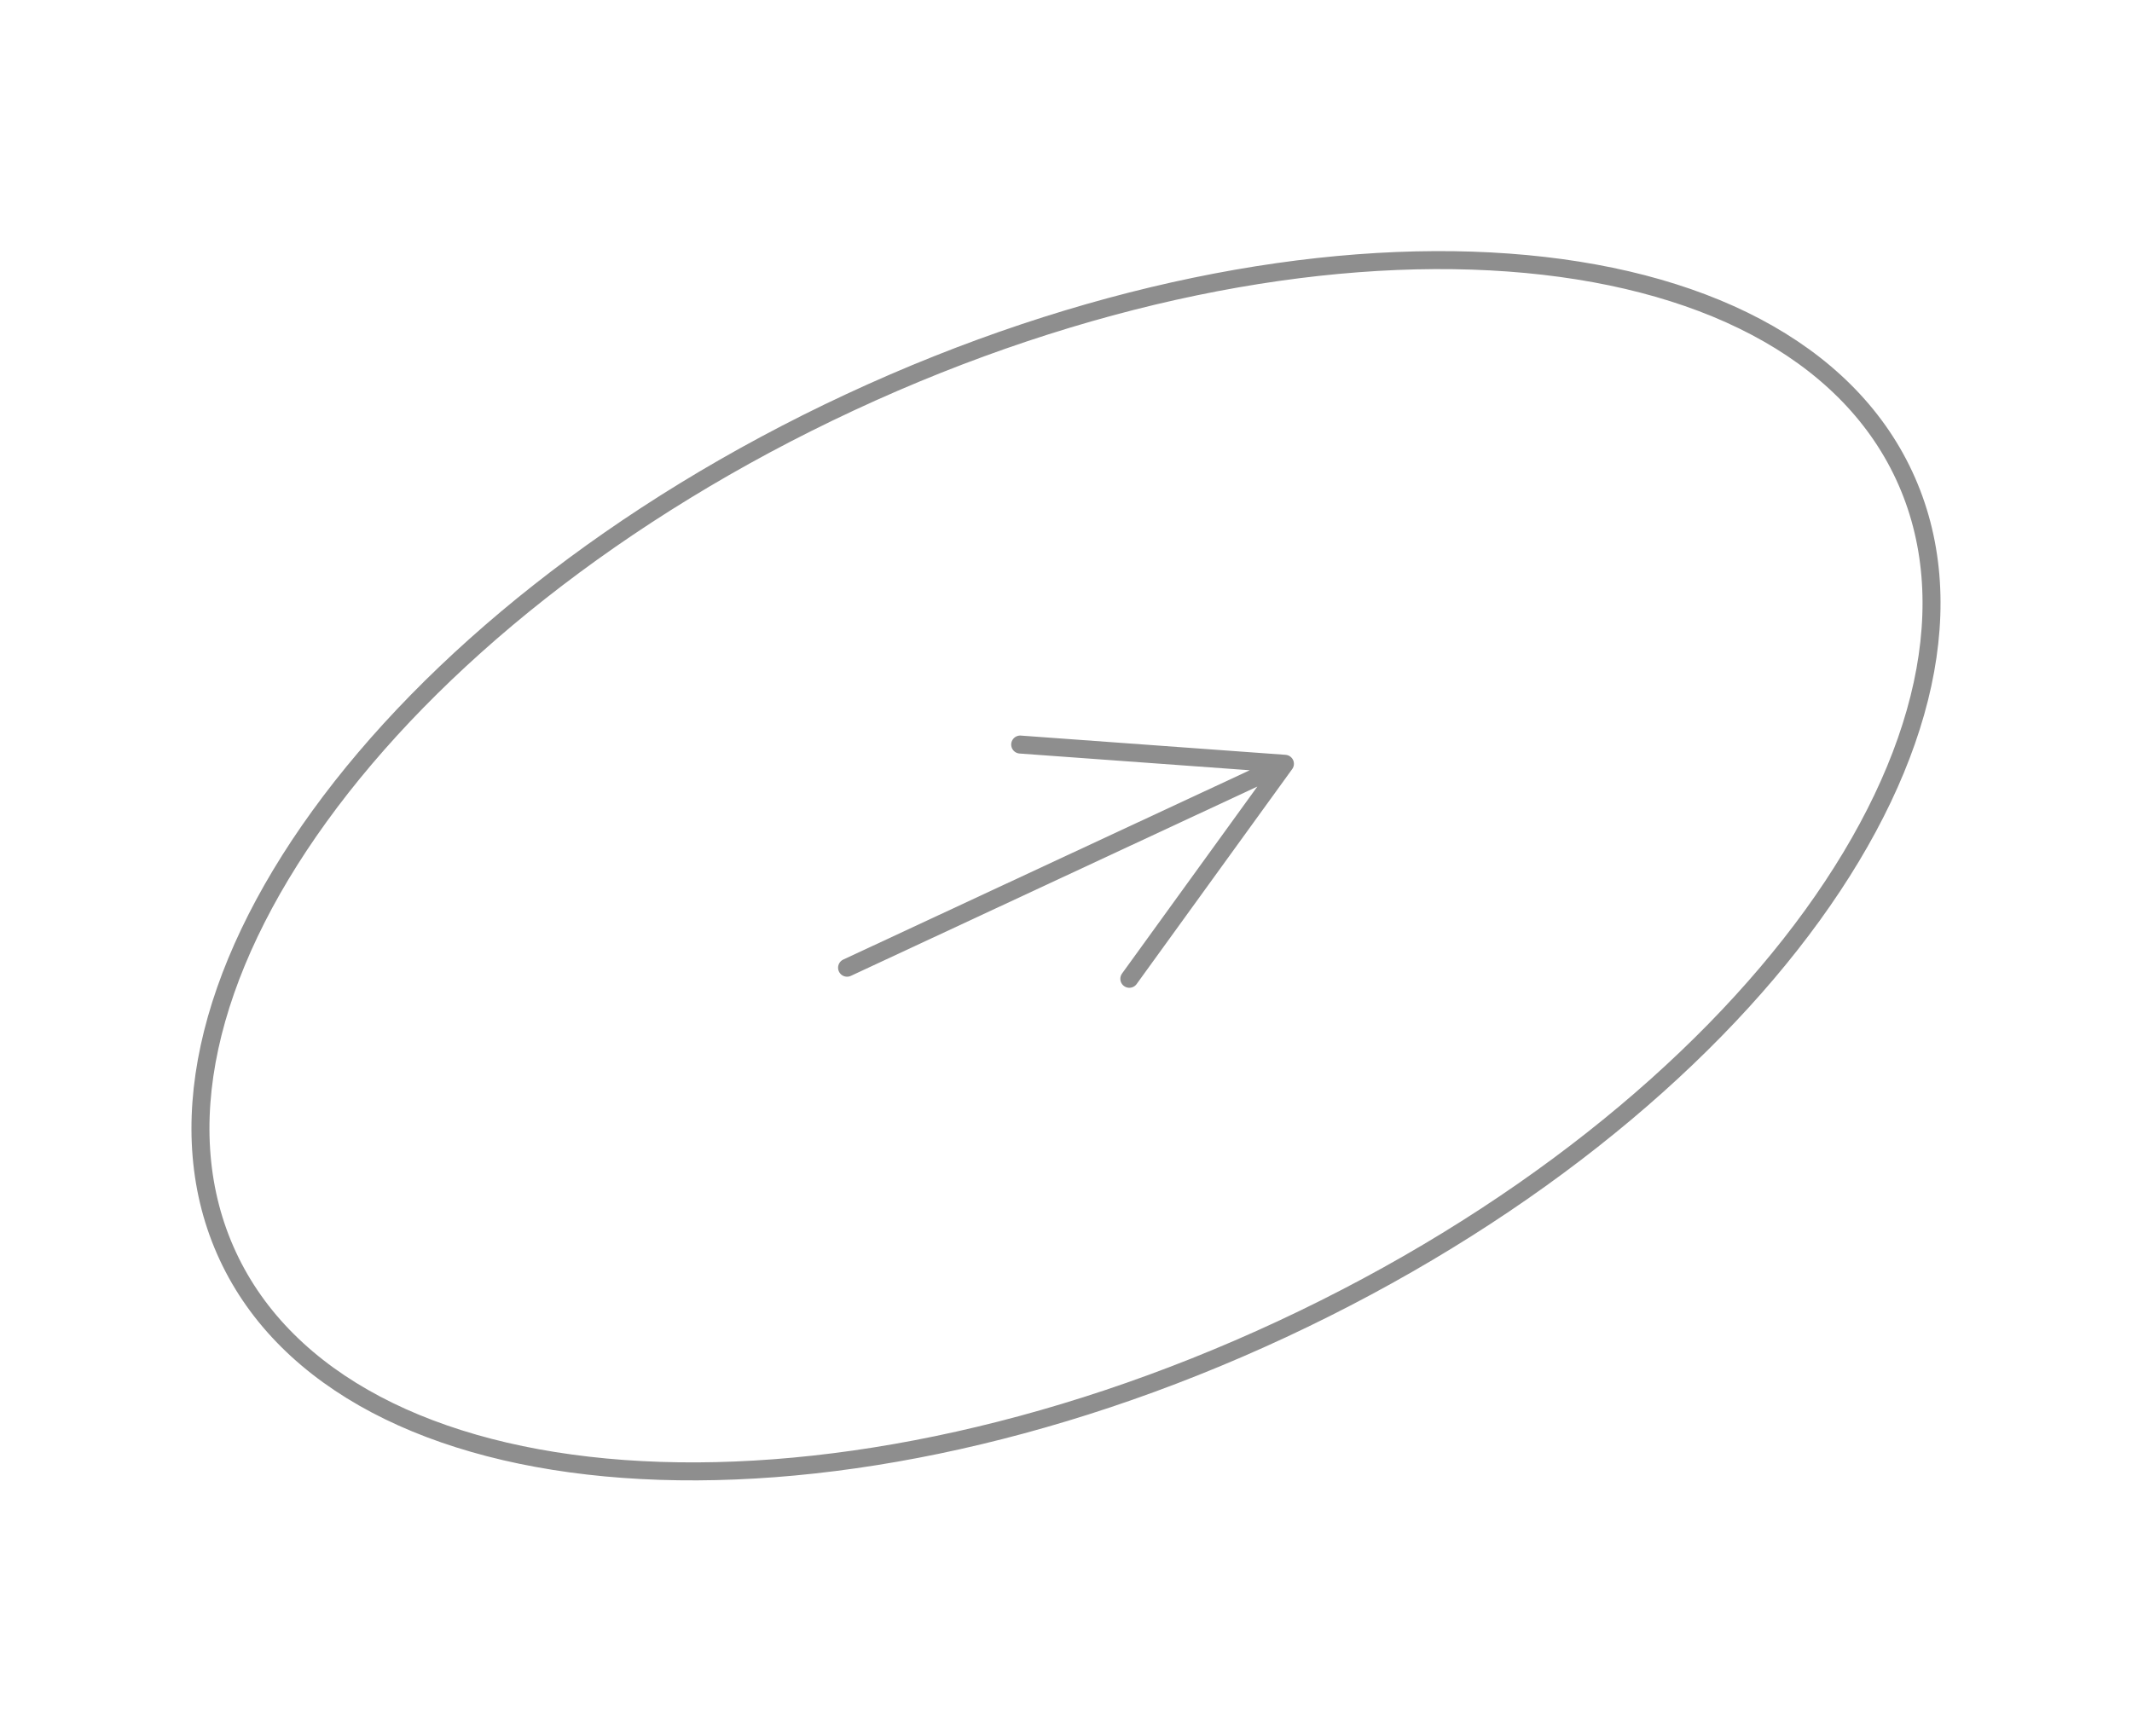 <?xml version="1.0" encoding="UTF-8"?> <svg xmlns="http://www.w3.org/2000/svg" width="237" height="193" viewBox="0 0 237 193" fill="none"> <path d="M211.669 52.858C218.191 66.86 213.991 84.474 201.482 101.761C188.995 119.018 168.356 135.742 142.502 147.785C116.649 159.828 90.567 164.867 69.322 163.322C48.04 161.775 31.854 153.657 25.331 139.655C18.809 125.652 23.009 108.038 35.518 90.751C48.005 73.494 68.644 56.77 94.498 44.727C120.351 32.685 146.433 27.646 167.678 29.19C188.96 30.737 205.146 38.855 211.669 52.858Z" stroke="#8E8E8E" stroke-width="2"></path> <path d="M94.163 107.593L142.837 84.92M142.837 84.92L125.54 108.825M142.837 84.92L113.408 82.781" stroke="#8E8E8E" stroke-width="2" stroke-linecap="round" stroke-linejoin="round"></path> </svg> 